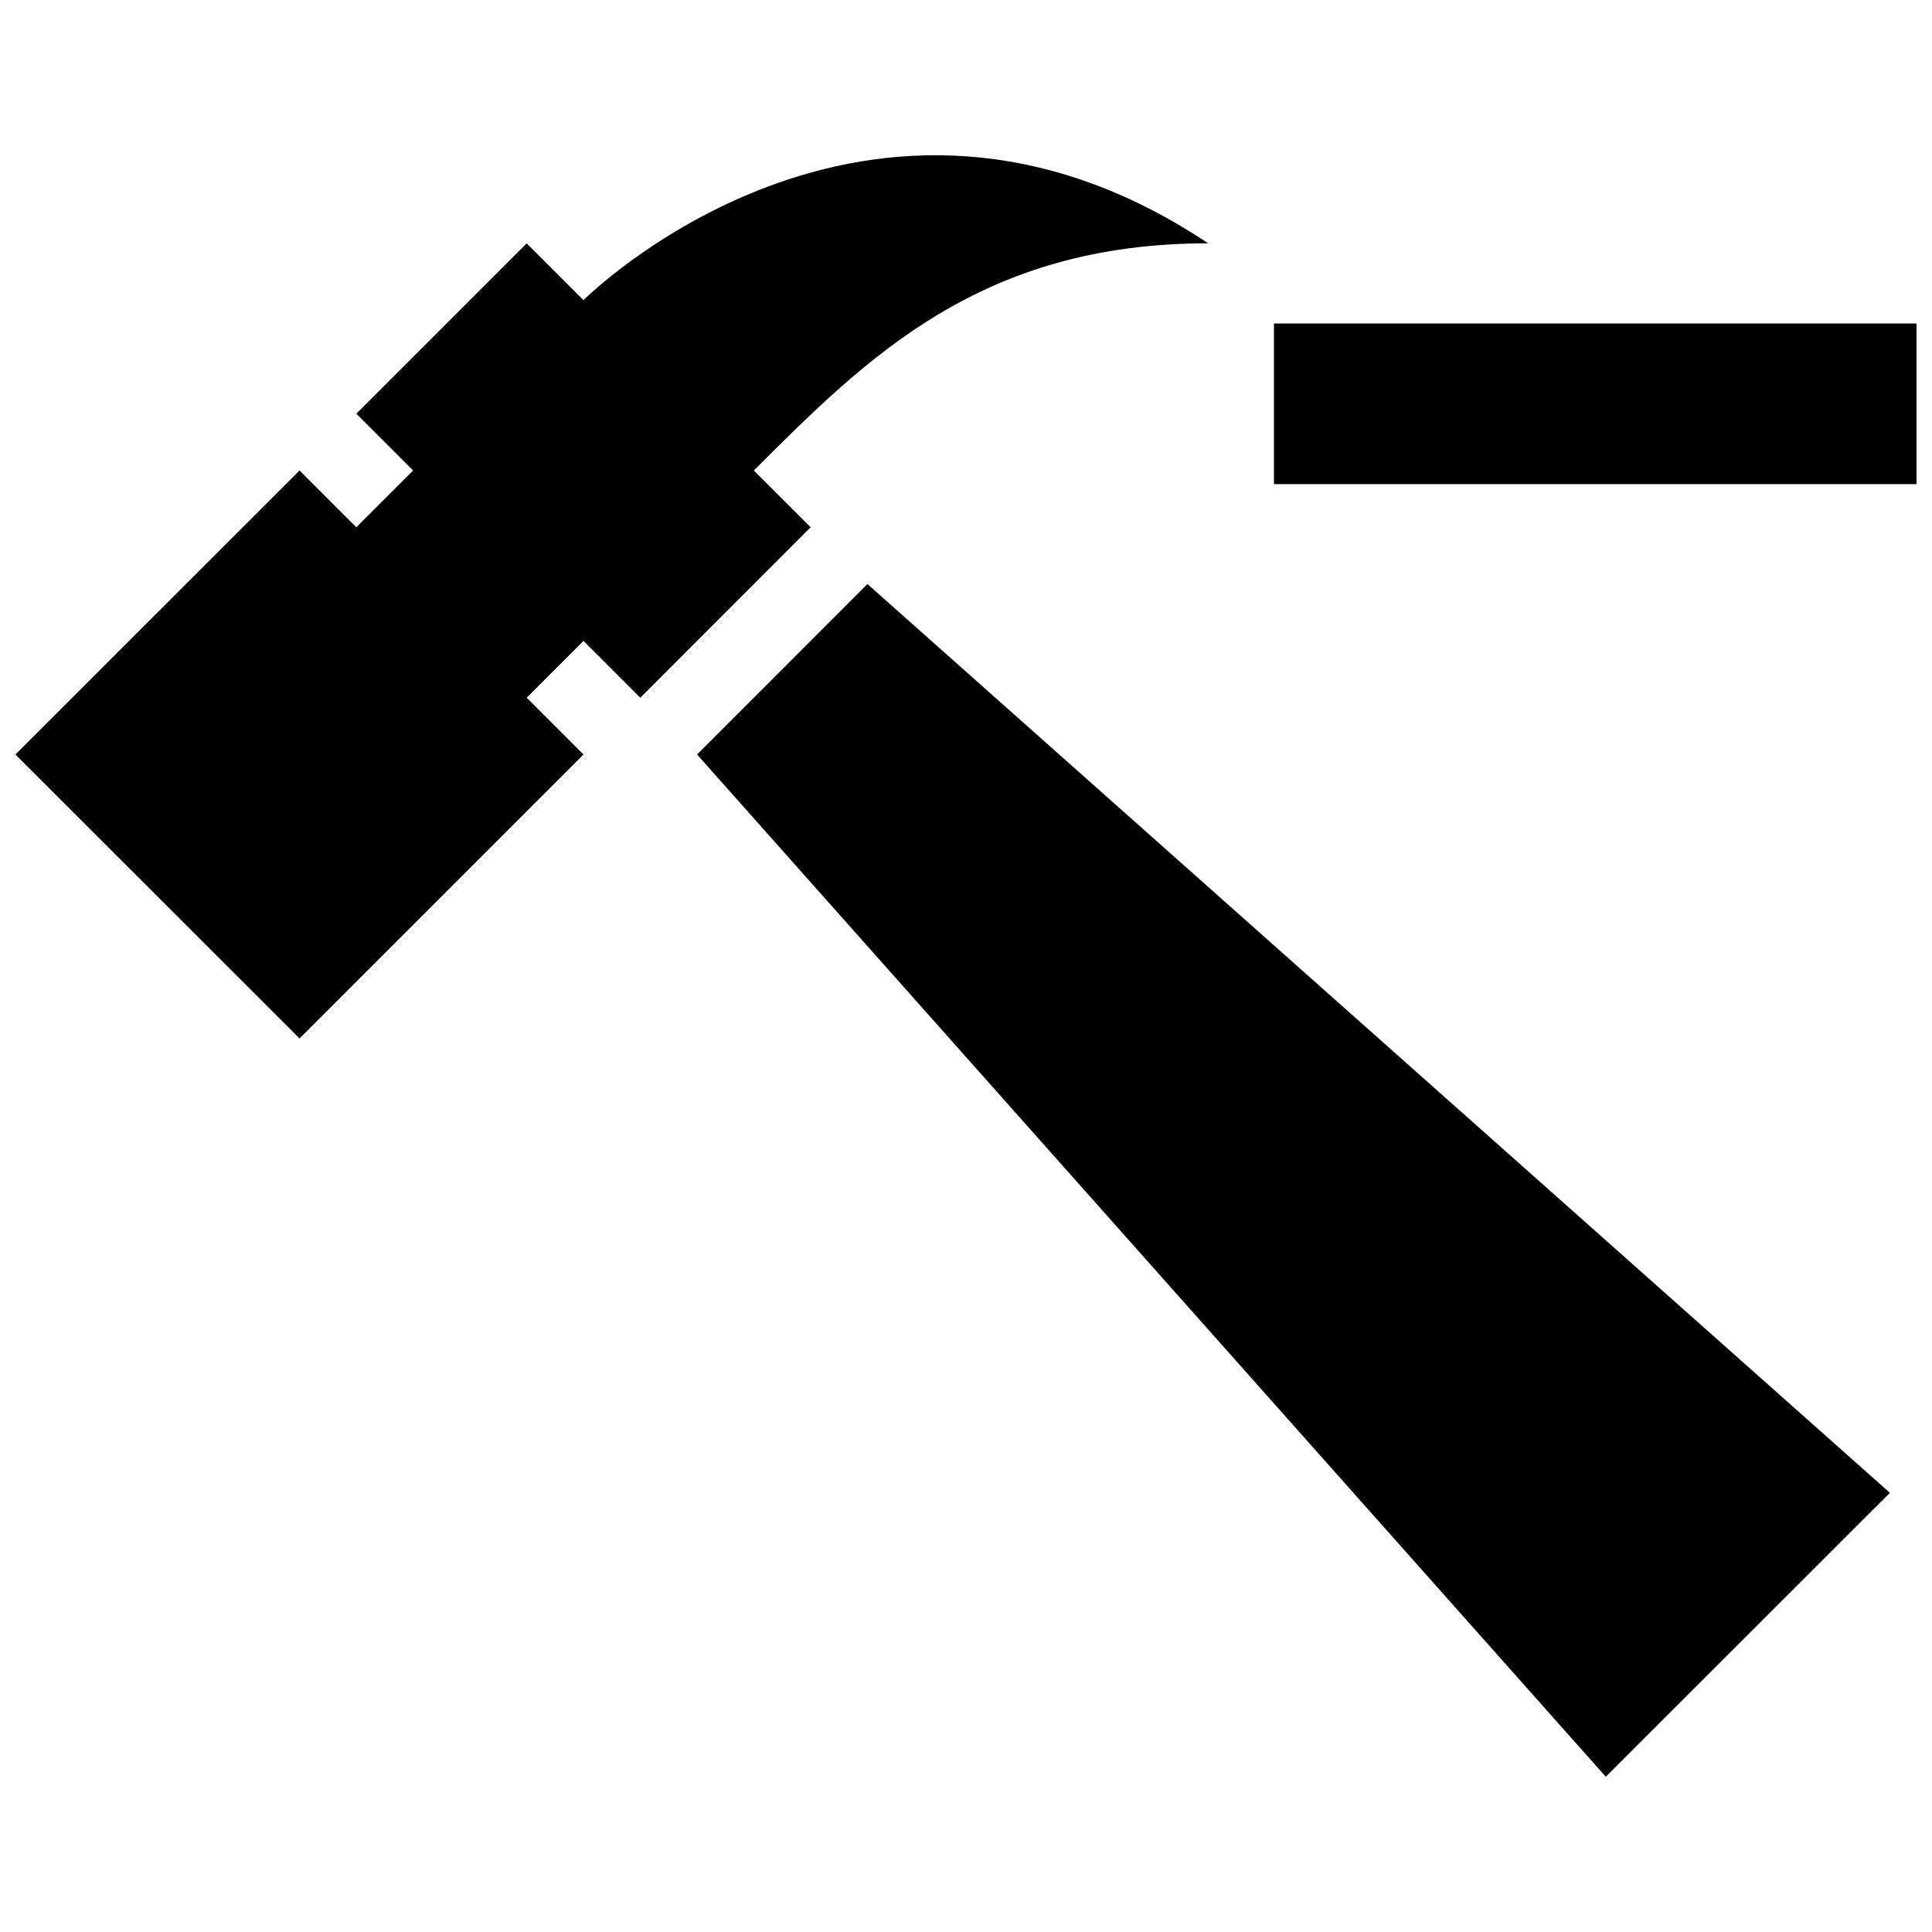<?xml version="1.0" encoding="UTF-8"?>
<!-- Uploaded to: ICON Repo, www.iconrepo.com, Generator: ICON Repo Mixer Tools -->
<svg width="800px" height="800px" version="1.1" viewBox="144 144 512 512" xmlns="http://www.w3.org/2000/svg">
 <defs>
  <clipPath id="b">
   <path d="m148.09 185h316.91v235h-316.91z"/>
  </clipPath>
  <clipPath id="a">
   <path d="m481 229h170.9v44h-170.9z"/>
  </clipPath>
 </defs>
 <path d="m373.88 298.78-45.148 45.168 240.82 270.91 75.289-75.246z"/>
 <g clip-path="url(#b)">
  <path d="m223.38 419.2 75.246-75.246-15.047-15.051 15.051-15.051 15.051 15.051 45.148-45.172-15.051-15.047c30.098-30.098 60.199-60.199 120.4-60.199-90.297-60.199-165.55 15.051-165.55 15.051l-15.051-15.051-45.148 45.148 15.051 15.051-15.051 15.047-15.051-15.047-75.289 75.266z"/>
 </g>
 <g clip-path="url(#a)">
  <path d="m481.61 229.73h170.29v42.574h-170.29z"/>
 </g>
</svg>